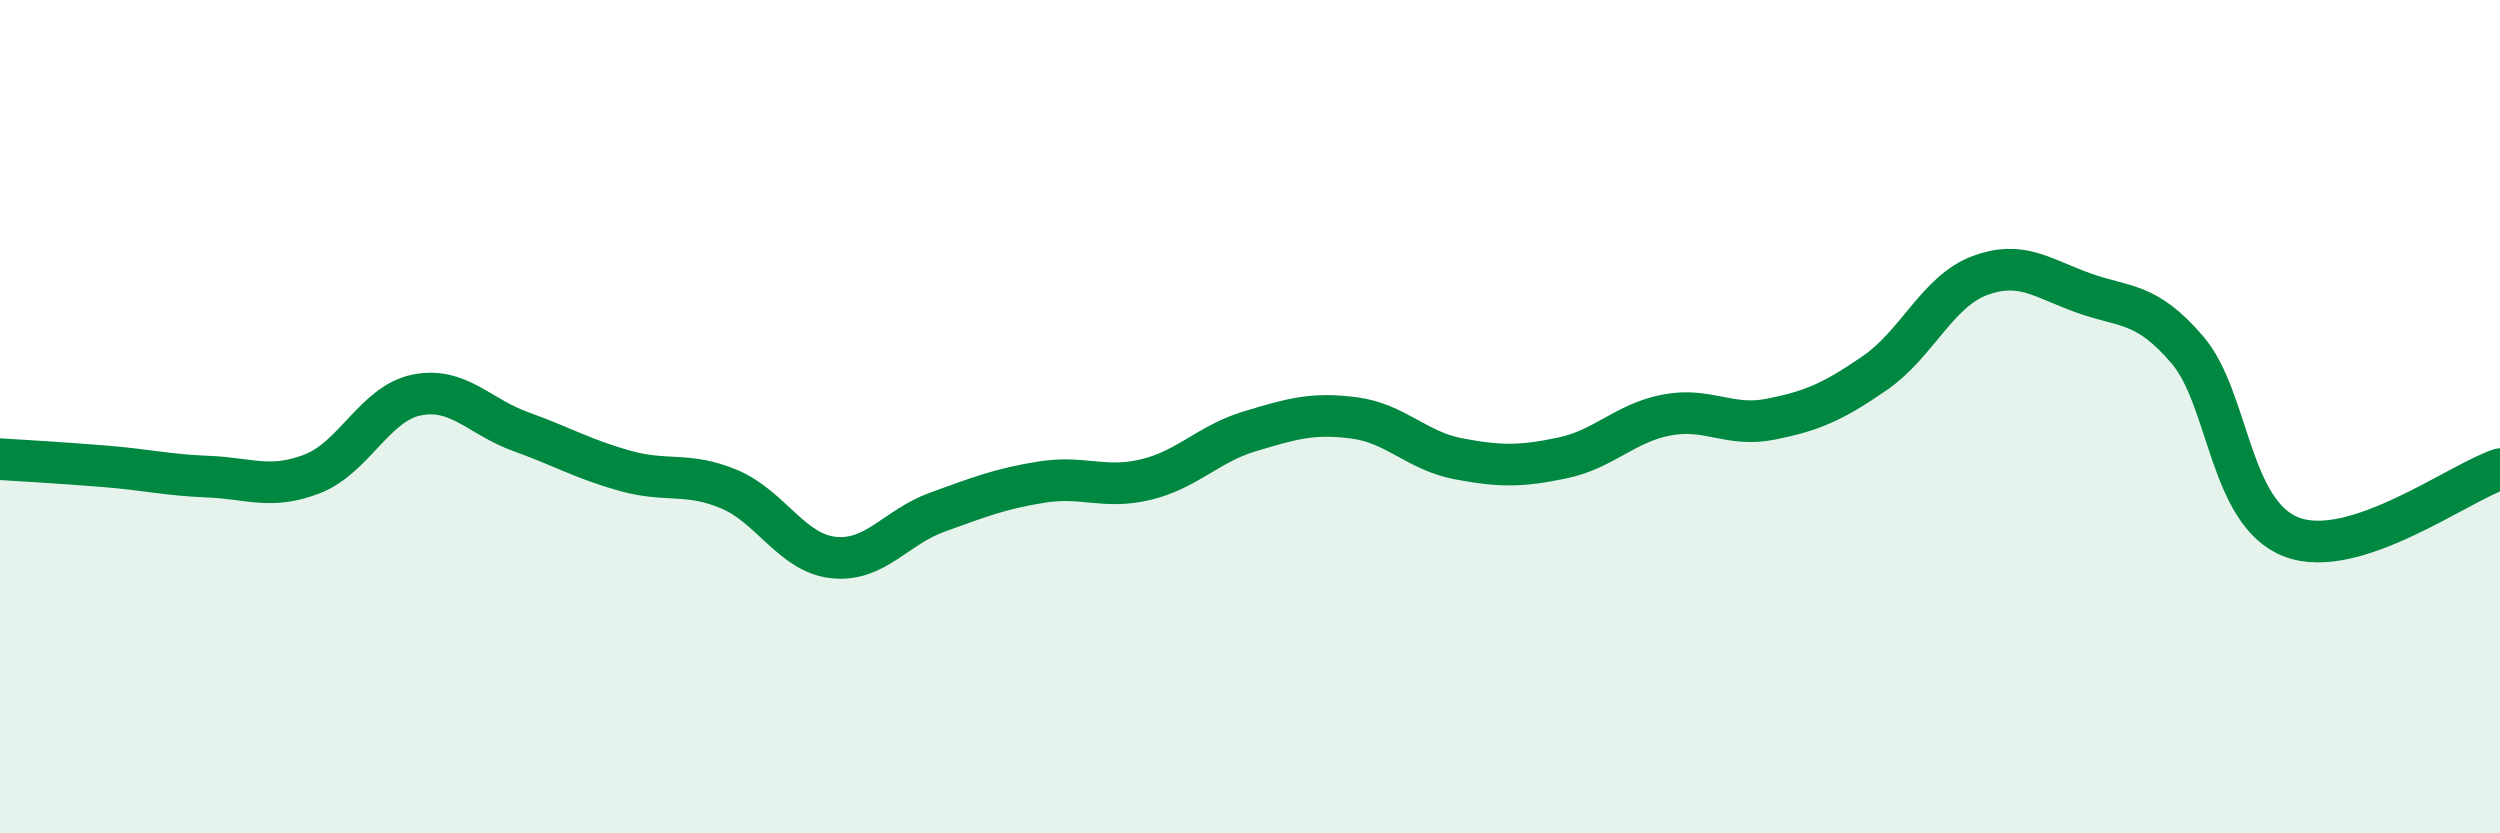 
    <svg width="60" height="20" viewBox="0 0 60 20" xmlns="http://www.w3.org/2000/svg">
      <path
        d="M 0,11.02 C 0.5,11.05 1.5,11.11 2.5,11.19 C 3.5,11.27 4,11.4 5,11.44 C 6,11.48 6.5,11.76 7.5,11.37 C 8.5,10.98 9,9.68 10,9.48 C 11,9.28 11.5,10 12.5,10.36 C 13.5,10.72 14,11.02 15,11.3 C 16,11.58 16.5,11.32 17.5,11.74 C 18.5,12.16 19,13.27 20,13.38 C 21,13.49 21.5,12.65 22.5,12.29 C 23.5,11.93 24,11.73 25,11.57 C 26,11.41 26.5,11.75 27.5,11.51 C 28.5,11.27 29,10.65 30,10.35 C 31,10.05 31.5,9.9 32.5,10.03 C 33.5,10.16 34,10.82 35,11.01 C 36,11.2 36.5,11.2 37.5,10.99 C 38.5,10.78 39,10.15 40,9.96 C 41,9.77 41.5,10.26 42.5,10.06 C 43.5,9.86 44,9.64 45,8.95 C 46,8.26 46.5,7 47.5,6.62 C 48.5,6.24 49,6.67 50,7.03 C 51,7.39 51.5,7.23 52.5,8.4 C 53.5,9.57 53.5,12.32 55,12.89 C 56.5,13.46 59,11.59 60,11.26L60 20L0 20Z"
        fill="#008740"
        opacity="0.1"
        stroke-linecap="round"
        stroke-linejoin="round"
      />
      <path
        d="M 0,11.02 C 0.5,11.05 1.5,11.11 2.5,11.19 C 3.5,11.27 4,11.4 5,11.44 C 6,11.48 6.5,11.76 7.5,11.37 C 8.5,10.98 9,9.68 10,9.48 C 11,9.28 11.5,10 12.5,10.36 C 13.5,10.72 14,11.02 15,11.3 C 16,11.58 16.5,11.32 17.5,11.74 C 18.5,12.16 19,13.27 20,13.38 C 21,13.49 21.5,12.65 22.5,12.29 C 23.5,11.93 24,11.73 25,11.57 C 26,11.41 26.5,11.75 27.5,11.51 C 28.5,11.27 29,10.65 30,10.35 C 31,10.05 31.5,9.9 32.5,10.03 C 33.5,10.16 34,10.82 35,11.01 C 36,11.2 36.5,11.2 37.5,10.99 C 38.5,10.78 39,10.15 40,9.96 C 41,9.77 41.5,10.26 42.5,10.06 C 43.5,9.86 44,9.64 45,8.95 C 46,8.26 46.5,7 47.5,6.62 C 48.5,6.24 49,6.67 50,7.03 C 51,7.39 51.5,7.23 52.5,8.4 C 53.5,9.57 53.5,12.32 55,12.89 C 56.5,13.46 59,11.59 60,11.26"
        stroke="#008740"
        stroke-width="1"
        fill="none"
        stroke-linecap="round"
        stroke-linejoin="round"
      />
    </svg>
  